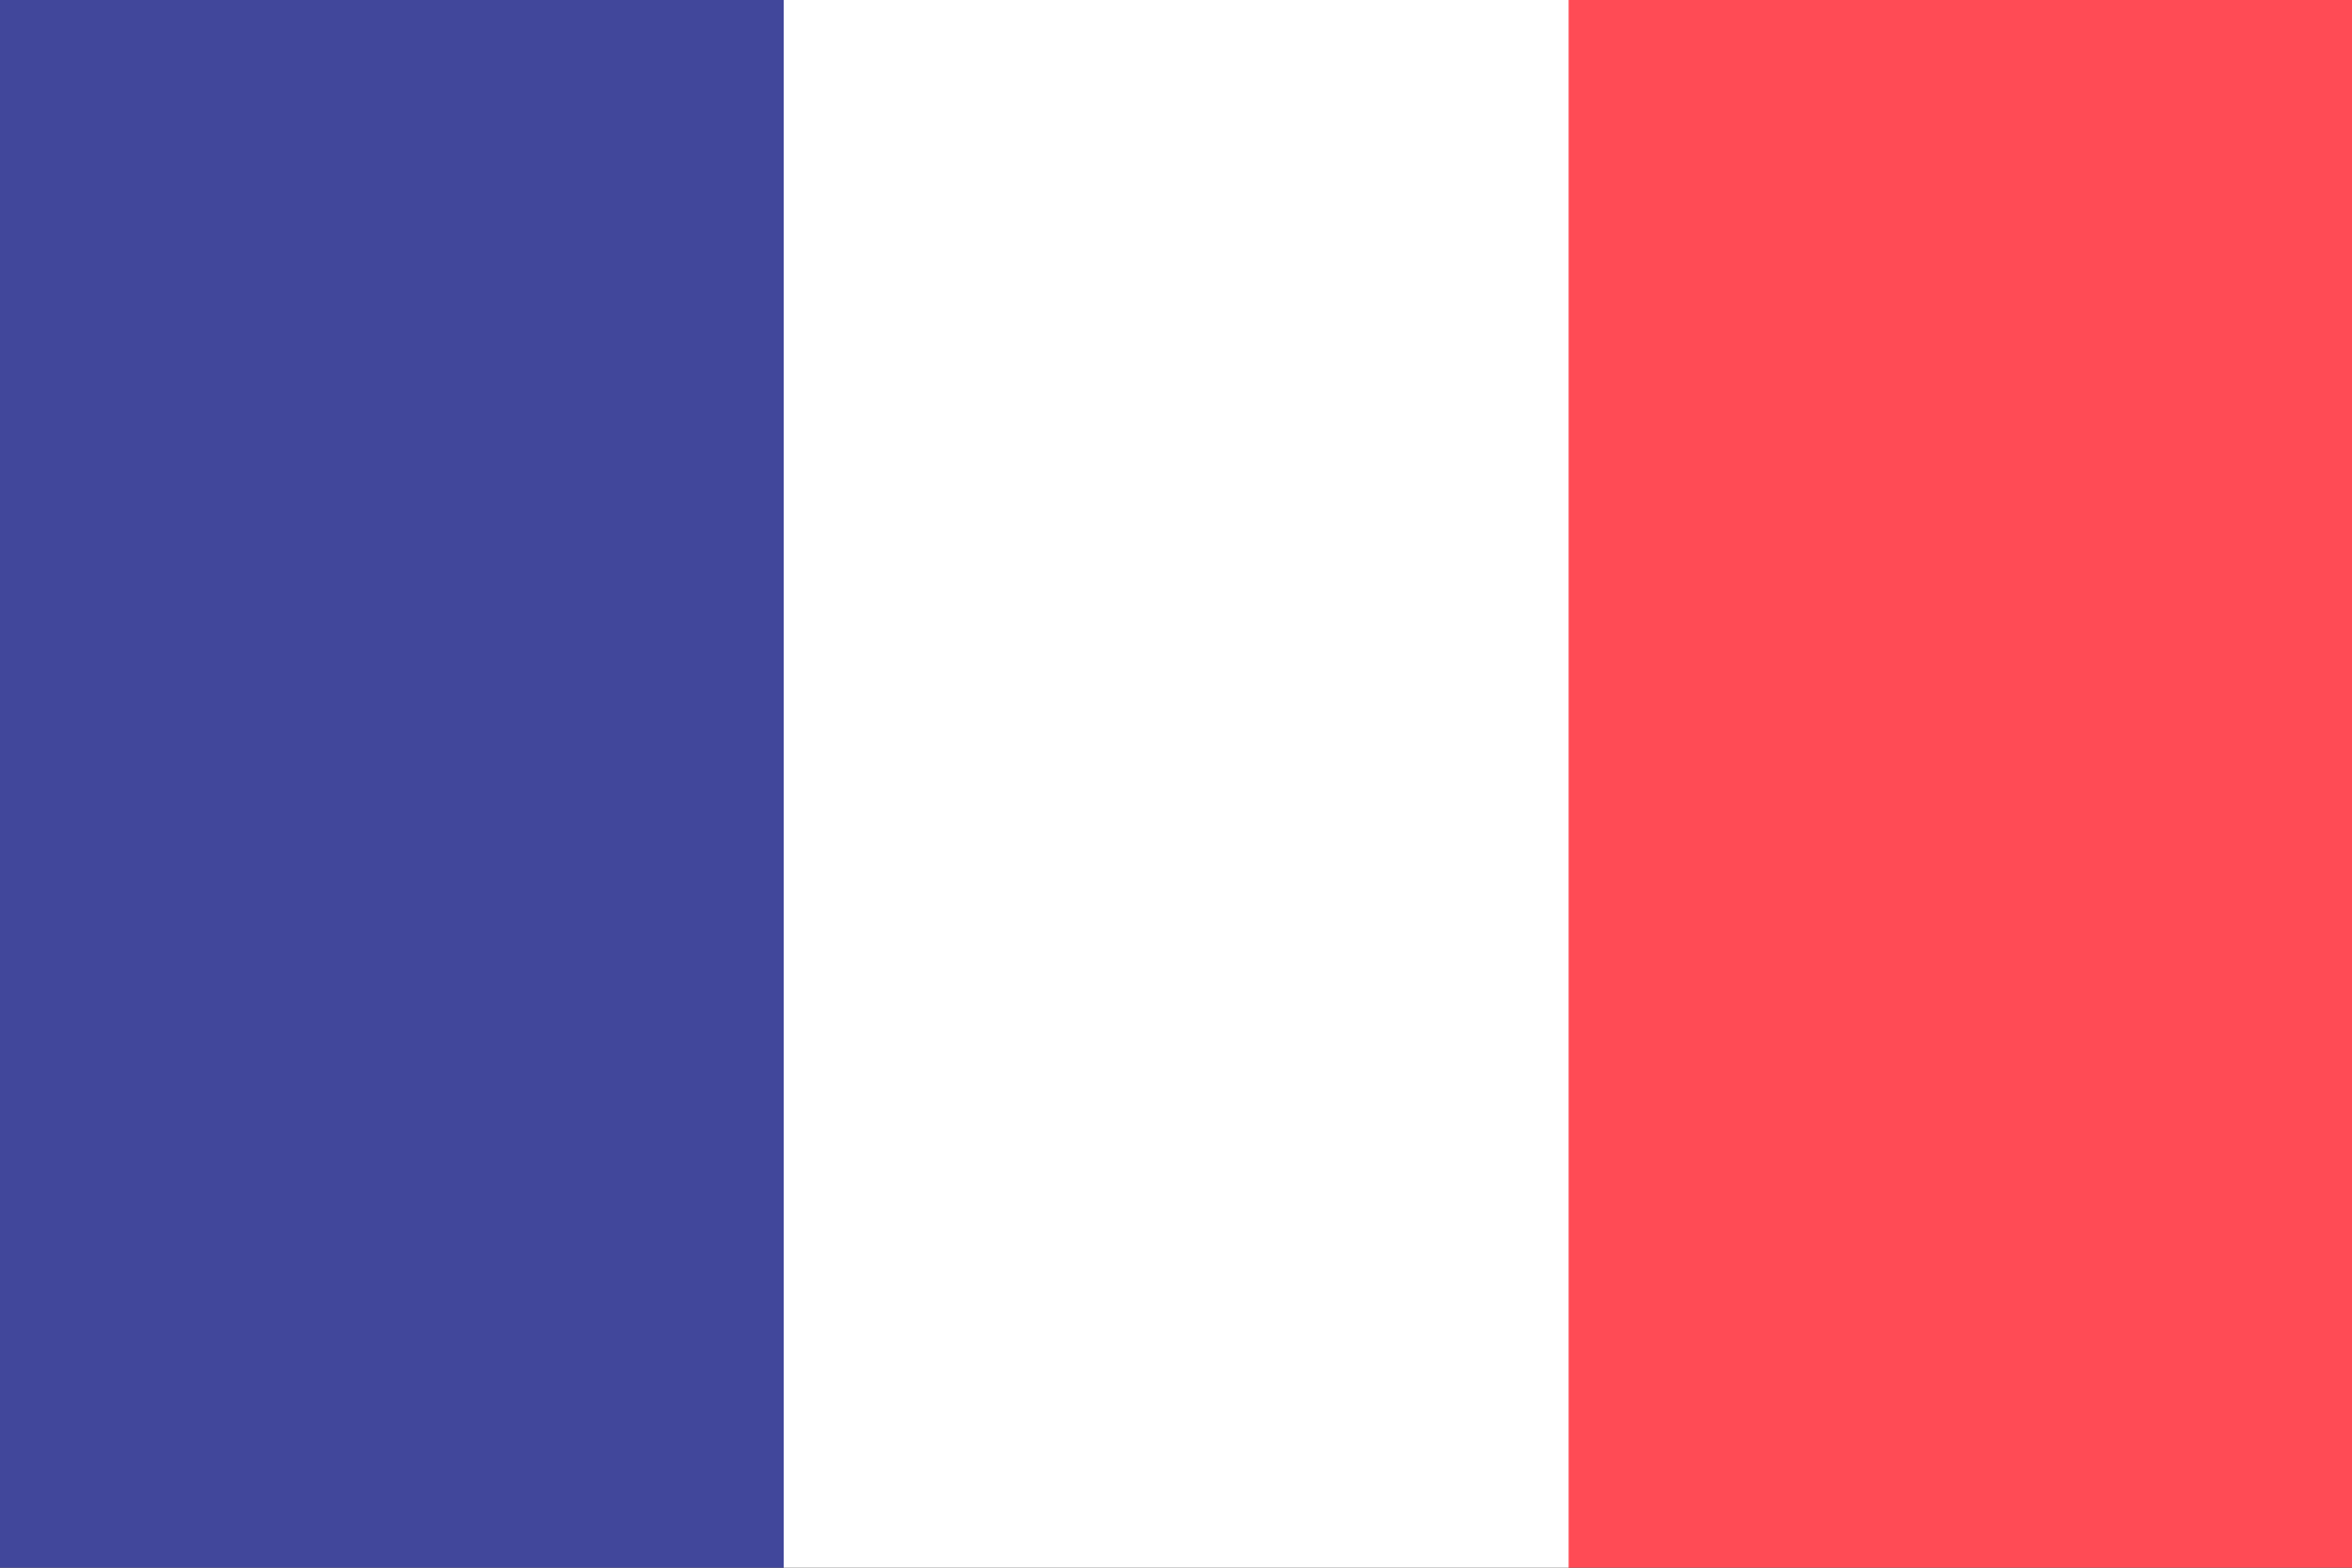 <?xml version="1.0" encoding="UTF-8"?>
<!-- Generator: Adobe Illustrator 25.2.0, SVG Export Plug-In . SVG Version: 6.00 Build 0)  -->
<svg xmlns="http://www.w3.org/2000/svg" xmlns:xlink="http://www.w3.org/1999/xlink" version="1.1" id="Livello_1" x="0px" y="0px" viewBox="0 0 750 500" style="enable-background:new 0 0 750 500;" xml:space="preserve">
<rect x="0" y="0" width="750" height="500" fill="#333333" stroke="none"/>
<style type="text/css">
	.st0{fill:#41479B;}
	.st1{fill:#FF4B55;}
	.st2{fill:#FFFFFF;}
</style>
<g>
	<rect x="-0.3" y="0" class="st0" width="250.3" height="500"></rect>
	<rect x="500" class="st1" width="250" height="500"></rect>
	<rect x="249.9" y="0" class="st2" width="250.3" height="500"></rect>
</g>
</svg>
